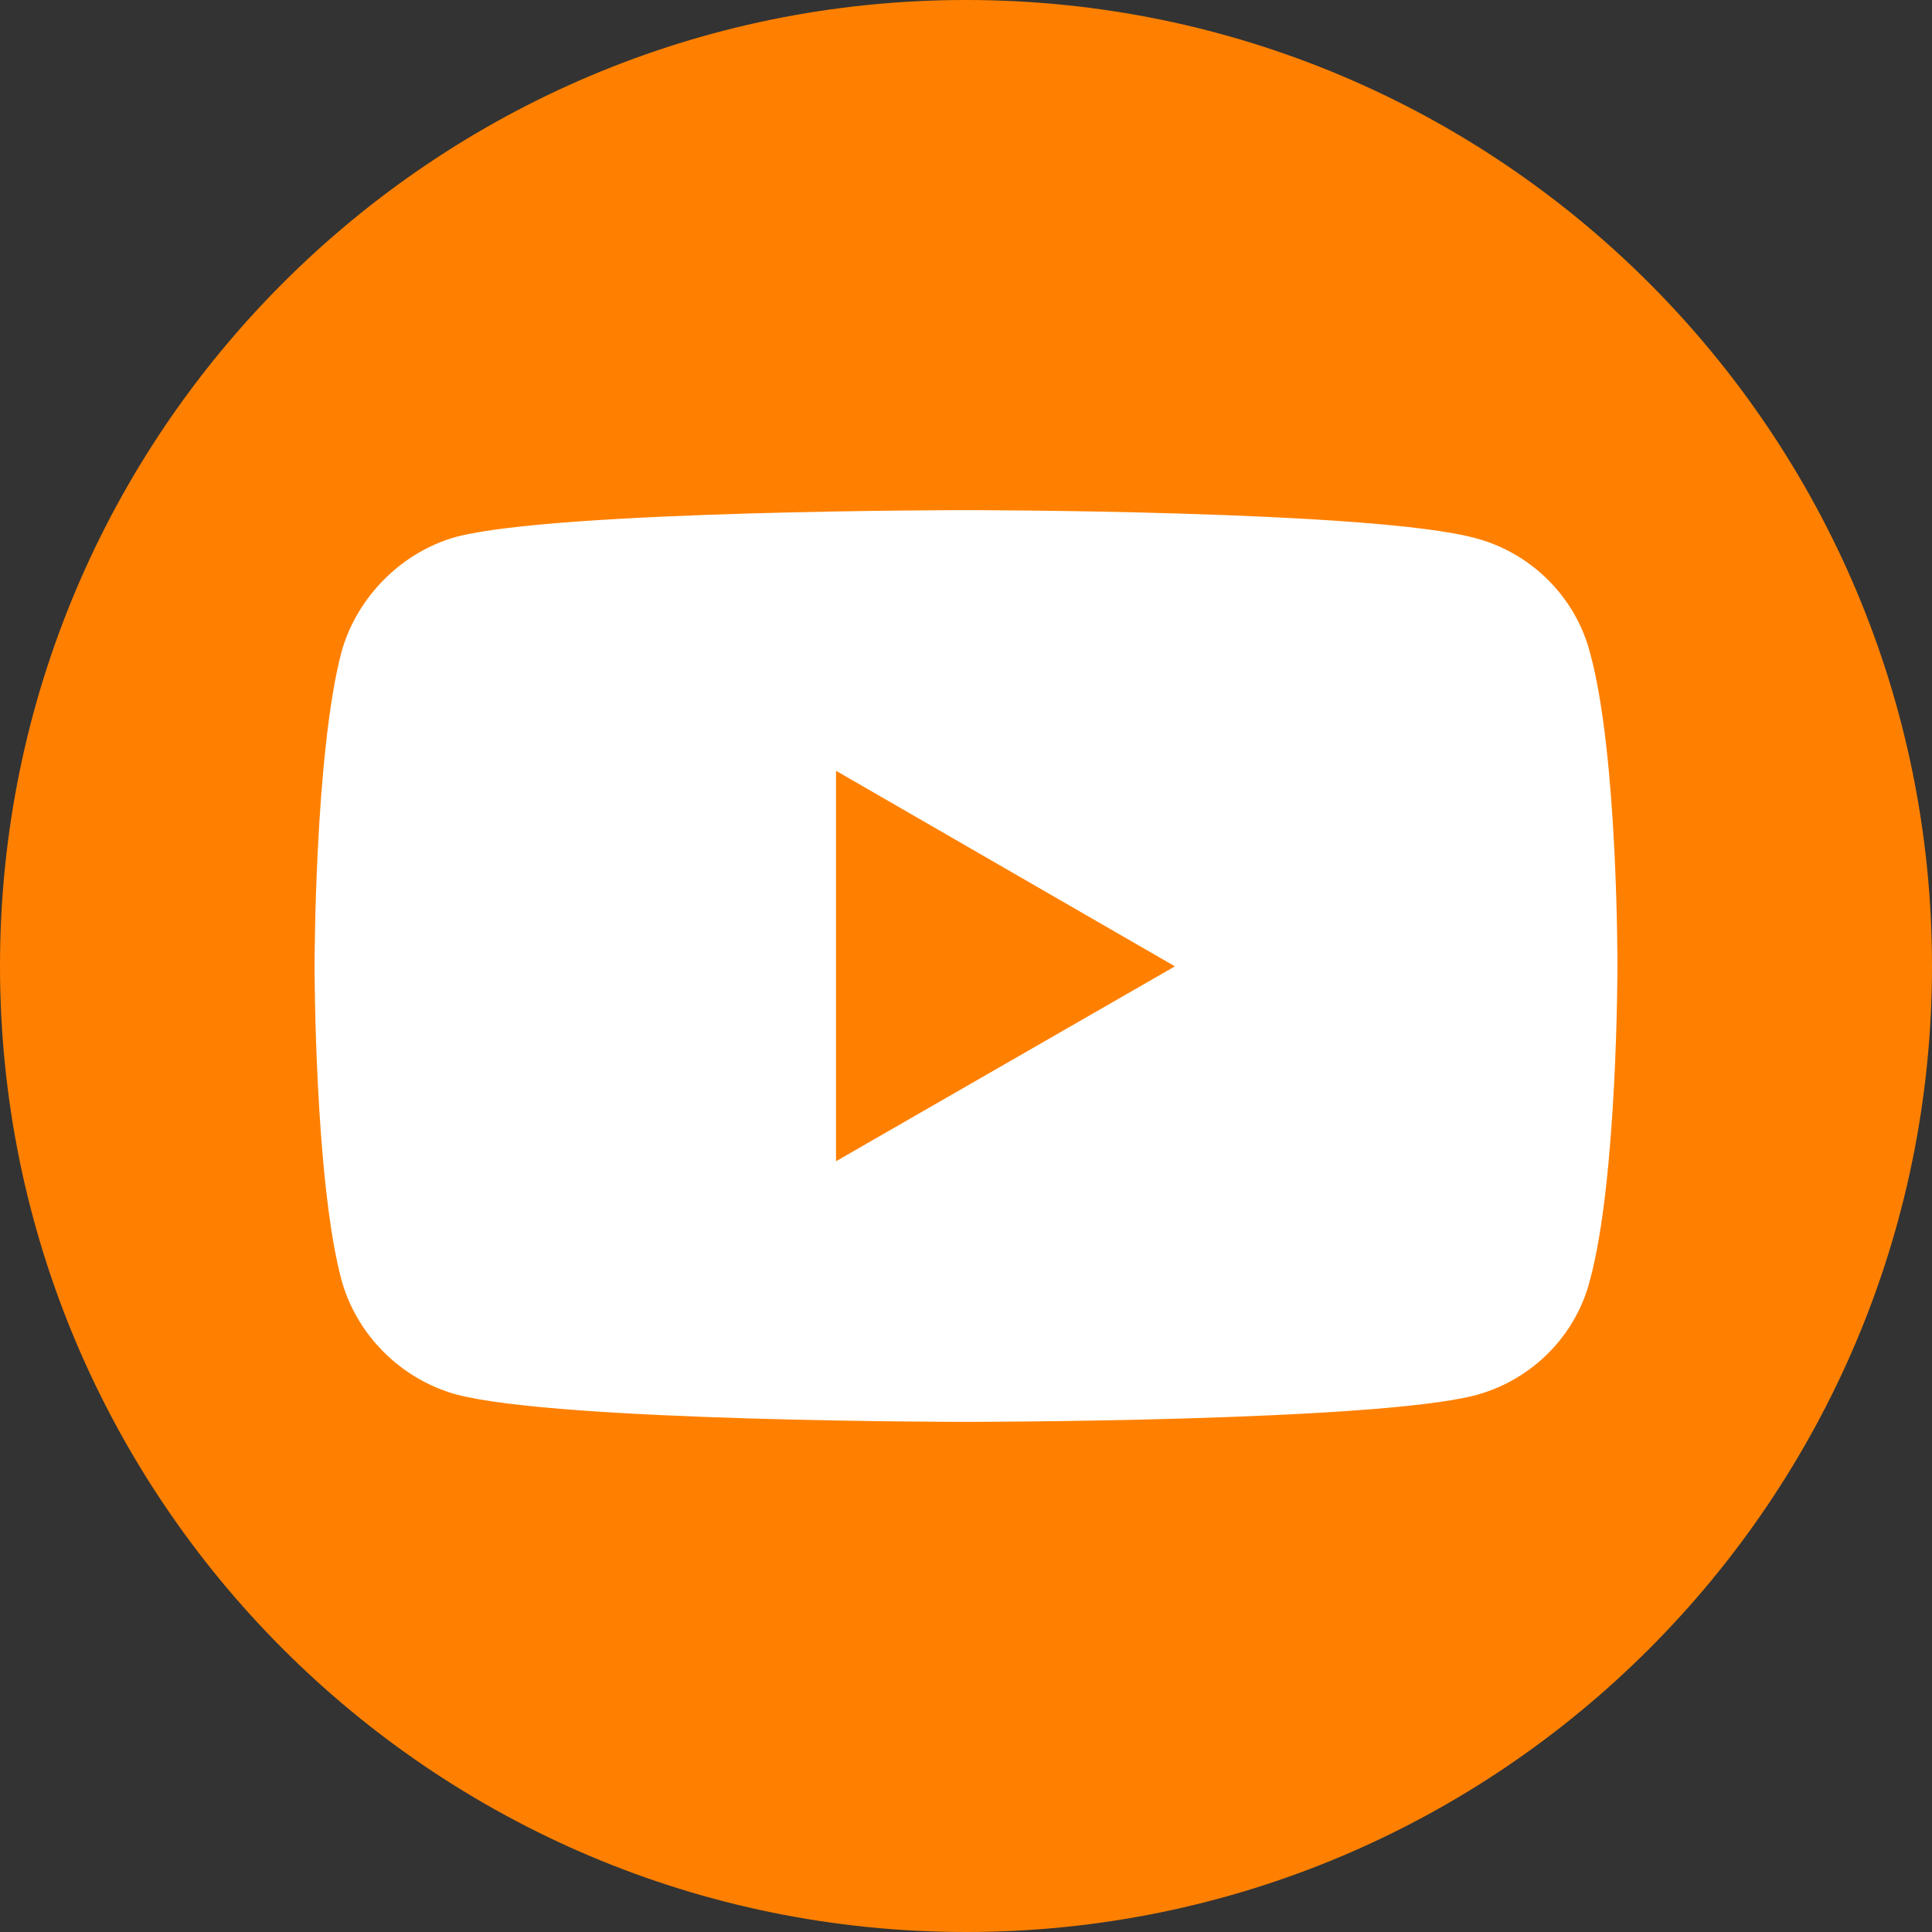 <svg version="1.1" viewBox="0 0 22 22" height="22px" width="22px" xmlns:xlink="http://www.w3.org/1999/xlink" xmlns="http://www.w3.org/2000/svg">
<rect x="0" y="0" width="22" height="22" fill="#333333" stroke="none"/>
<g id="surface1">
<path d="M 11 0 C 17.074 0 22 4.926 22 11 C 22 17.074 17.074 22 11 22 C 4.926 22 0 17.074 0 11 C 0 4.926 4.926 0 11 0 Z M 11 0" style="stroke:none;fill-rule:nonzero;fill:rgb(100%,50.196%,0%);fill-opacity:1;"></path>
<path d="M 10.996 5.809 C 10.996 5.809 6.359 5.809 5.195 6.113 C 4.574 6.285 4.059 6.801 3.887 7.43 C 3.582 8.594 3.582 11.004 3.582 11.004 C 3.582 11.004 3.582 13.422 3.887 14.57 C 4.059 15.199 4.562 15.703 5.195 15.879 C 6.367 16.191 10.996 16.191 10.996 16.191 C 10.996 16.191 15.641 16.191 16.805 15.887 C 17.438 15.715 17.941 15.219 18.105 14.578 C 18.418 13.422 18.418 11.016 18.418 11.016 C 18.418 11.016 18.426 8.594 18.105 7.43 C 17.941 6.801 17.438 6.297 16.805 6.129 C 15.641 5.809 10.996 5.809 10.996 5.809 Z M 9.52 8.777 L 13.379 11.004 L 9.52 13.223 Z M 9.52 8.777" style="stroke:none;fill-rule:nonzero;fill:rgb(100%,100%,100%);fill-opacity:1;"></path>
</g>
</svg>
